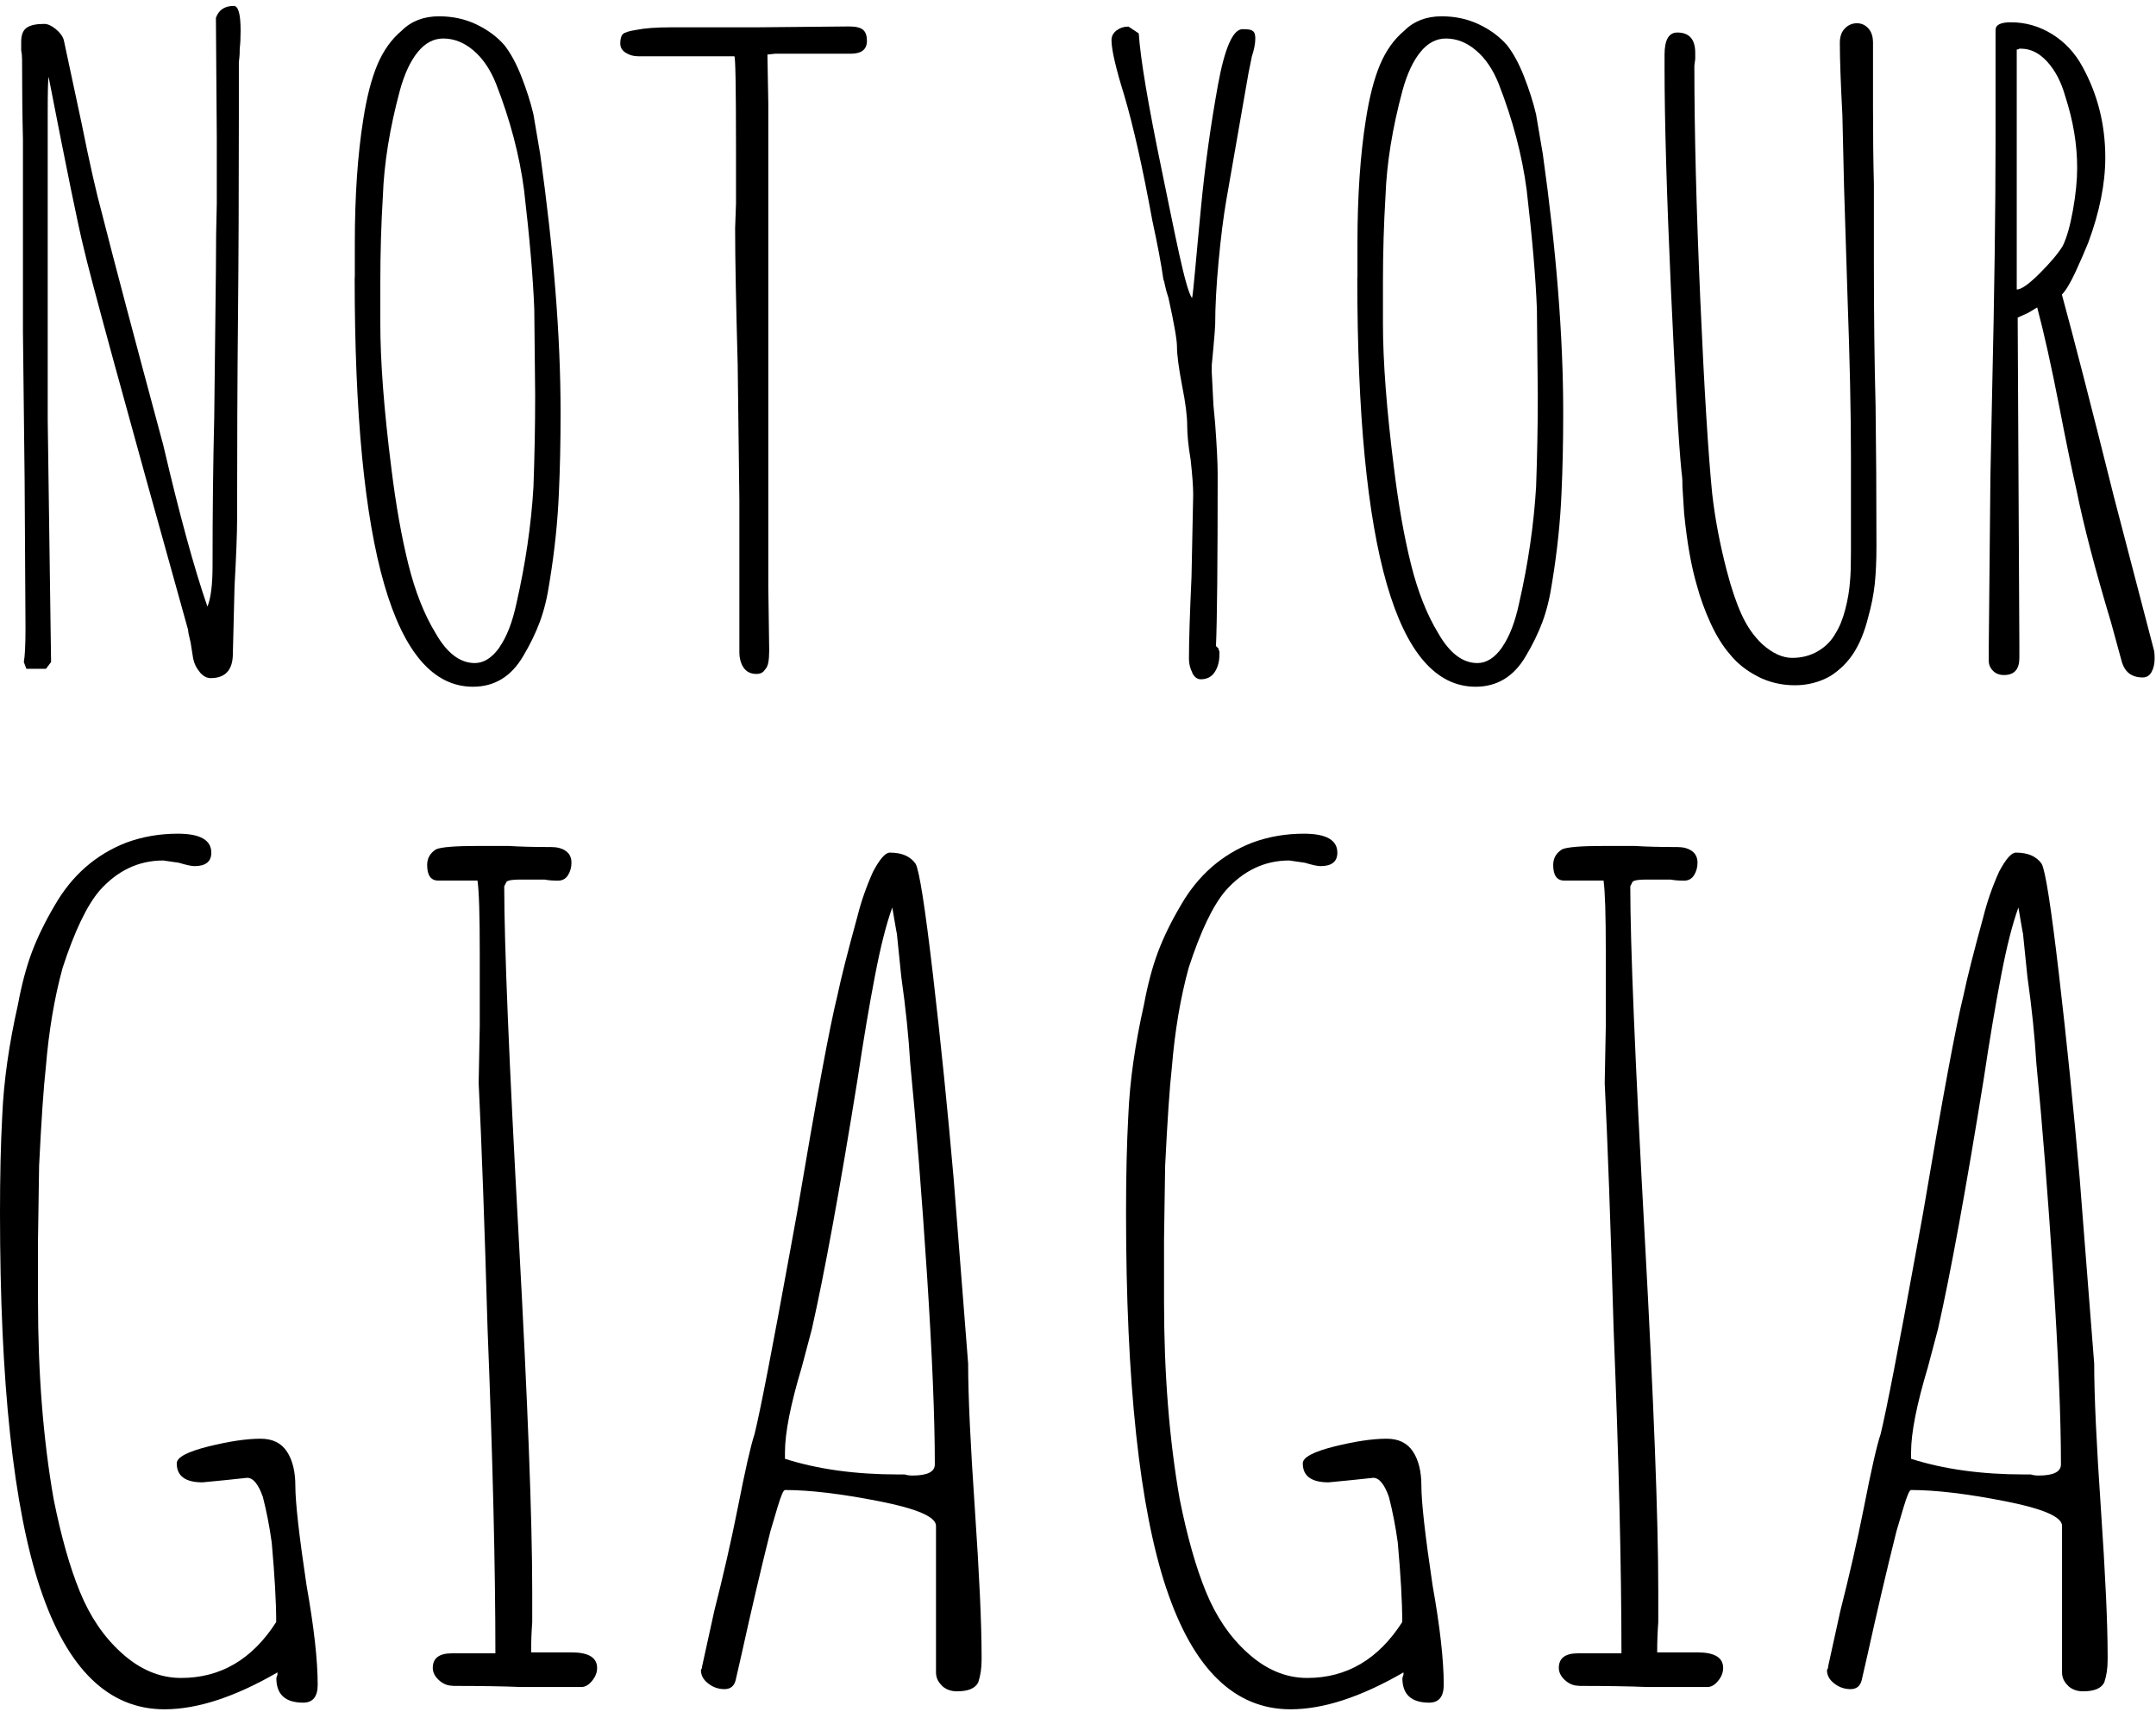 <svg width="187" height="149" viewBox="0 0 187 149" fill="none" xmlns="http://www.w3.org/2000/svg">
<path d="M17.346 58.312C17.048 57.969 16.851 57.577 16.756 57.133L16.535 55.732C16.389 55.143 16.313 54.775 16.313 54.623C10.805 34.895 7.776 23.829 7.237 21.415C6.794 19.647 5.786 14.722 4.214 6.655C4.164 6.953 4.138 7.96 4.138 9.678V36.39L4.284 46.942L4.43 57.418L3.986 58.007H2.288L2.066 57.418C2.161 56.93 2.212 55.941 2.212 54.465L2.136 41.625L1.99 28.785V12.105C1.939 10.039 1.914 7.726 1.914 5.165C1.914 4.868 1.889 4.601 1.838 4.354V3.619C1.838 3.03 1.996 2.624 2.32 2.402C2.636 2.18 3.143 2.073 3.834 2.073C4.132 2.073 4.462 2.218 4.829 2.516C5.197 2.814 5.431 3.131 5.533 3.473L7.079 10.704C7.77 14.146 8.359 16.757 8.847 18.525C9.88 22.606 11.655 29.299 14.158 38.596C15.584 44.699 16.864 49.369 17.992 52.614C18.29 51.879 18.436 50.694 18.436 49.072C18.436 44.299 18.486 40.022 18.581 36.232L18.727 23.392C18.727 21.275 18.753 19.361 18.803 17.638V11.953L18.727 1.547C18.974 0.856 19.488 0.514 20.28 0.514C20.673 0.514 20.869 1.23 20.869 2.656C20.869 3.296 20.844 3.809 20.793 4.202C20.793 4.595 20.781 4.88 20.755 5.051C20.73 5.222 20.717 5.337 20.717 5.381V10.102C20.717 16.649 20.692 22.473 20.641 27.594C20.59 32.759 20.565 38.564 20.565 45.009C20.565 46.239 20.489 48.184 20.343 50.84L20.198 56.67C20.198 58.096 19.558 58.812 18.277 58.812C17.935 58.812 17.612 58.641 17.32 58.293L17.346 58.312Z" fill="black"/>
<path d="M30.775 24.07V21.117C30.775 16.985 31.022 13.391 31.51 10.343C31.808 8.423 32.214 6.851 32.727 5.622C33.246 4.392 33.944 3.41 34.831 2.668C35.667 1.832 36.751 1.414 38.076 1.414C39.254 1.414 40.338 1.648 41.321 2.117C42.303 2.586 43.114 3.188 43.754 3.923C44.293 4.614 44.787 5.52 45.231 6.655C45.674 7.789 46.017 8.866 46.264 9.899L46.853 13.366C48.032 21.776 48.621 29.229 48.621 35.725V35.947C48.621 38.406 48.571 40.668 48.475 42.734C48.374 45.193 48.108 47.779 47.664 50.485C47.468 51.816 47.183 52.969 46.815 53.951C46.447 54.934 45.966 55.922 45.377 56.905C44.343 58.673 42.892 59.56 41.023 59.56C34.184 59.56 30.762 47.728 30.762 24.064L30.775 24.07ZM43.317 56.138C43.957 55.225 44.445 53.958 44.793 52.335C45.579 48.894 46.074 45.523 46.27 42.227C46.365 39.572 46.416 36.986 46.416 34.476V34.178L46.34 26.802C46.238 24.146 45.947 20.705 45.453 16.471C45.06 13.474 44.248 10.394 43.019 7.25C42.525 6.021 41.878 5.064 41.061 4.373C40.249 3.682 39.375 3.34 38.443 3.34C37.607 3.34 36.865 3.733 36.231 4.519C35.591 5.305 35.078 6.414 34.685 7.84C33.798 11.135 33.31 14.184 33.209 16.991C33.063 19.399 32.987 21.89 32.987 24.444V28.063C32.987 31.358 33.303 35.541 33.944 40.605C34.337 43.805 34.831 46.581 35.42 48.945C36.01 51.309 36.795 53.299 37.784 54.921C38.767 56.645 39.901 57.507 41.181 57.507C41.967 57.507 42.683 57.05 43.323 56.144L43.317 56.138Z" fill="black"/>
<path d="M64.496 57.906C64.249 57.538 64.129 57.082 64.129 56.543V43.406L63.983 31.599C63.837 26.332 63.761 22.397 63.761 19.792L63.837 17.65V12.853C63.837 7.542 63.787 4.88 63.692 4.88H55.352C54.959 4.88 54.604 4.785 54.281 4.582C53.957 4.386 53.799 4.113 53.799 3.771C53.799 3.378 53.875 3.106 54.021 2.96C54.166 2.814 54.559 2.687 55.199 2.592C55.89 2.447 56.873 2.37 58.153 2.37H65.529L73.648 2.294C74.237 2.294 74.643 2.396 74.865 2.592C75.087 2.789 75.194 3.106 75.194 3.549C75.194 4.284 74.725 4.658 73.794 4.658H67.228L66.562 4.734L66.639 9.012V50.852L66.715 56.315V56.461C66.715 56.854 66.689 57.19 66.639 57.456C66.588 57.728 66.493 57.938 66.341 58.083C66.195 58.331 65.948 58.451 65.606 58.451C65.111 58.451 64.744 58.267 64.496 57.9V57.906Z" fill="black"/>
<path d="M103.421 58.35C103.225 57.982 103.124 57.576 103.124 57.133C103.124 55.561 103.2 53.197 103.345 50.047L103.491 42.892C103.491 42.202 103.415 41.194 103.269 39.869C103.073 38.691 102.971 37.708 102.971 36.916C102.971 36.08 102.826 34.926 102.528 33.45C102.23 31.878 102.084 30.744 102.084 30.053C102.084 29.463 101.837 28.063 101.349 25.845C101.203 25.401 101.102 25.046 101.051 24.773C101 24.501 100.95 24.317 100.905 24.222C100.709 22.847 100.386 21.148 99.948 19.133C99.112 14.557 98.301 10.945 97.515 8.283C96.78 5.92 96.406 4.322 96.406 3.486C96.406 3.144 96.552 2.858 96.849 2.637C97.147 2.415 97.49 2.307 97.882 2.307L98.77 2.897C98.915 5.108 99.581 9.057 100.76 14.741C101.938 20.426 102.8 25.021 103.39 25.857C103.485 25.61 103.764 22.137 104.157 18.1C104.499 14.507 104.993 10.945 105.633 7.402C106.223 4.158 106.939 2.529 107.775 2.529C108.022 2.529 108.219 2.542 108.365 2.567C108.51 2.592 108.637 2.656 108.732 2.751C108.827 2.852 108.878 3.049 108.878 3.34C108.878 3.784 108.777 4.297 108.58 4.893L108.282 6.369L106.362 17.365C106.115 18.791 105.893 20.553 105.697 22.644C105.5 24.735 105.399 26.567 105.399 28.139C105.399 28.582 105.101 31.681 105.101 31.681V32.271L105.247 35.148L105.392 36.694C105.538 38.665 105.614 40.136 105.614 41.124C105.614 48.9 105.563 53.869 105.468 56.03L105.69 56.252C105.69 56.353 105.716 56.423 105.766 56.474V56.772C105.766 57.361 105.633 57.868 105.361 58.286C105.088 58.705 104.683 58.914 104.144 58.914C103.846 58.914 103.599 58.73 103.409 58.362L103.421 58.35Z" fill="black"/>
<path d="M117.738 24.07V21.117C117.738 16.985 117.985 13.391 118.473 10.343C118.771 8.423 119.176 6.851 119.69 5.622C120.209 4.392 120.907 3.41 121.794 2.668C122.63 1.832 123.714 1.414 125.039 1.414C126.217 1.414 127.301 1.648 128.283 2.117C129.266 2.586 130.077 3.188 130.717 3.923C131.256 4.614 131.75 5.52 132.194 6.655C132.637 7.789 132.979 8.866 133.227 9.899L133.816 13.366C134.995 21.776 135.584 29.229 135.584 35.725V35.947C135.584 38.406 135.533 40.668 135.438 42.734C135.337 45.193 135.071 47.779 134.627 50.485C134.431 51.816 134.146 52.969 133.778 53.951C133.41 54.934 132.929 55.922 132.339 56.905C131.306 58.673 129.855 59.56 127.986 59.56C121.147 59.56 117.725 47.728 117.725 24.064L117.738 24.07ZM130.28 56.138C130.92 55.225 131.408 53.958 131.756 52.335C132.542 48.894 133.036 45.523 133.233 42.227C133.328 39.572 133.379 36.986 133.379 34.476V34.178L133.303 26.802C133.201 24.146 132.91 20.705 132.415 16.471C132.022 13.474 131.211 10.394 129.982 7.25C129.487 6.021 128.841 5.064 128.024 4.373C127.212 3.682 126.338 3.34 125.406 3.34C124.57 3.34 123.828 3.733 123.194 4.519C122.554 5.305 122.041 6.414 121.648 7.84C120.761 11.135 120.273 14.184 120.171 16.991C120.026 19.399 119.95 21.89 119.95 24.444V28.063C119.95 31.358 120.266 35.541 120.907 40.605C121.299 43.805 121.794 46.581 122.383 48.945C122.973 51.309 123.758 53.299 124.747 54.921C125.729 56.645 126.864 57.507 128.144 57.507C128.93 57.507 129.646 57.05 130.286 56.144L130.28 56.138Z" fill="black"/>
<path d="M152.492 58.685C151.51 58.191 150.699 57.557 150.059 56.765C149.419 56.03 148.855 55.117 148.36 54.034C147.866 52.95 147.473 51.866 147.182 50.789C146.687 49.116 146.32 47.025 146.072 44.515L145.927 42.227C145.927 41.739 145.914 41.416 145.889 41.27C145.863 41.124 145.851 41.023 145.851 40.972C145.603 38.564 145.299 33.247 144.925 25.033C144.558 16.82 144.374 10.419 144.374 5.85V4.741C144.374 3.461 144.742 2.82 145.483 2.82C146.516 2.82 147.036 3.41 147.036 4.589V5.108L146.96 5.698C146.96 11.408 147.131 18.157 147.473 25.952C147.815 33.748 148.164 39.369 148.506 42.816C148.753 44.984 149.172 47.196 149.761 49.458C150.154 50.985 150.585 52.259 151.054 53.292C151.523 54.325 152.125 55.187 152.86 55.878C153.747 56.664 154.603 57.057 155.446 57.057C156.289 57.057 157.03 56.86 157.695 56.467C158.361 56.075 158.862 55.555 159.21 54.921C159.552 54.382 159.838 53.679 160.059 52.817C160.281 51.955 160.414 51.131 160.465 50.345C160.516 49.857 160.541 49.04 160.541 47.912V39.502C160.541 35.763 160.44 31.162 160.243 25.705L159.945 16.262L159.799 9.988C159.654 7.231 159.578 5.14 159.578 3.714C159.578 3.175 159.723 2.757 160.021 2.459C160.319 2.161 160.661 2.016 161.054 2.016C161.447 2.016 161.777 2.161 162.049 2.459C162.322 2.757 162.455 3.175 162.455 3.714V9.323C162.455 11.782 162.48 14 162.531 15.964V22.606C162.531 27.378 162.582 31.561 162.677 35.154C162.727 38.798 162.753 42.88 162.753 47.405C162.753 48.634 162.702 49.718 162.607 50.65C162.506 51.587 162.309 52.57 162.018 53.603C161.72 54.782 161.314 55.783 160.801 56.594C160.287 57.405 159.609 58.083 158.773 58.622C157.835 59.161 156.802 59.433 155.674 59.433C154.546 59.433 153.481 59.186 152.499 58.698L152.492 58.685Z" fill="black"/>
<path d="M184.003 57.278L183.115 54.034C181.74 49.458 180.726 45.598 180.092 42.449C179.699 40.725 179.205 38.342 178.616 35.294C177.925 31.751 177.285 28.874 176.695 26.662L175.96 27.106L175.003 27.549L175.149 55.96V57.069C175.149 58.052 174.705 58.546 173.818 58.546C173.425 58.546 173.102 58.425 172.861 58.178C172.614 57.931 172.494 57.64 172.494 57.291V56.182L172.639 41.276L172.785 34.115C172.982 25.509 173.083 18.176 173.083 12.124V2.599C173.083 2.155 173.527 1.933 174.414 1.933C175.694 1.933 176.886 2.275 177.995 2.966C179.104 3.657 179.972 4.589 180.612 5.767C181.943 8.176 182.602 10.812 182.602 13.664C182.602 15.926 182.108 18.385 181.125 21.041C180.827 21.776 180.46 22.625 180.016 23.588C179.573 24.545 179.18 25.198 178.837 25.547C179.871 29.336 181.372 35.167 183.337 43.038L186.804 56.322C186.854 56.467 186.88 56.74 186.88 57.133C186.88 57.576 186.791 57.957 186.62 58.273C186.449 58.59 186.189 58.755 185.847 58.755C184.864 58.755 184.25 58.261 184.003 57.278ZM176.917 23.702C177.849 22.771 178.514 21.979 178.907 21.338C179.249 20.648 179.547 19.615 179.794 18.239C180.042 16.864 180.162 15.635 180.162 14.551C180.162 12.536 179.82 10.47 179.129 8.353C178.787 7.124 178.267 6.129 177.576 5.362C176.886 4.601 176.125 4.221 175.288 4.221H175.143C175.092 4.272 175.022 4.297 174.921 4.297V25.109C175.314 25.109 175.979 24.64 176.911 23.709L176.917 23.702Z" fill="black"/>
<path d="M3.492 137.765C1.166 130.781 0 119.918 0 105.177C0 102.009 0.063 99.195 0.196 96.742C0.323 93.77 0.78 90.569 1.553 87.141C1.876 85.398 2.281 83.877 2.763 82.584C3.251 81.291 3.91 79.935 4.753 78.509C6.242 75.923 8.308 74.111 10.957 73.078C12.377 72.558 13.866 72.305 15.419 72.305C17.358 72.305 18.328 72.856 18.328 73.952C18.328 74.726 17.84 75.118 16.87 75.118C16.611 75.118 16.161 75.023 15.514 74.827L14.158 74.63C12.022 74.63 10.178 75.505 8.632 77.248C7.529 78.541 6.464 80.772 5.431 83.94C4.721 86.526 4.233 89.403 3.974 92.572C3.777 94.321 3.587 97.167 3.391 101.109L3.296 107.509V112.846C3.296 119.12 3.745 124.842 4.652 130.014C5.298 133.246 6.059 135.933 6.933 138.063C7.808 140.198 8.987 141.941 10.476 143.297C12.092 144.787 13.835 145.528 15.711 145.528C19.139 145.528 21.883 143.912 23.956 140.68C23.956 138.931 23.823 136.637 23.569 133.791C23.373 132.371 23.113 131.041 22.796 129.817C22.409 128.721 21.953 128.17 21.44 128.17L19.596 128.366L17.561 128.563C16.072 128.563 15.33 128.011 15.33 126.915C15.33 126.395 16.237 125.914 18.049 125.457C19.862 125.007 21.376 124.779 22.606 124.779C23.639 124.779 24.399 125.153 24.887 125.895C25.375 126.636 25.616 127.625 25.616 128.854C25.616 130.28 25.939 133.157 26.586 137.486C27.232 141.111 27.555 143.982 27.555 146.117C27.555 147.15 27.137 147.67 26.294 147.67C24.742 147.67 23.968 146.96 23.968 145.534L24.064 145.243V145.046C20.375 147.182 17.111 148.247 14.266 148.247C9.418 148.247 5.83 144.755 3.498 137.771L3.492 137.765Z" fill="black"/>
<path d="M39.28 146.206C38.83 146.206 38.424 146.048 38.069 145.718C37.714 145.395 37.537 145.04 37.537 144.653C37.537 143.817 38.088 143.392 39.185 143.392H42.968C42.968 135.958 42.74 126.579 42.29 115.266C42.03 106.216 41.77 99.099 41.517 93.928L41.612 88.978V82.578C41.612 79.345 41.548 77.279 41.415 76.373H38.019C37.372 76.373 37.049 75.923 37.049 75.017C37.049 74.434 37.309 73.984 37.822 73.661C38.272 73.464 39.47 73.369 41.409 73.369H44.128C45.097 73.433 46.327 73.464 47.816 73.464C48.336 73.464 48.754 73.578 49.077 73.806C49.401 74.035 49.565 74.371 49.565 74.827C49.565 75.213 49.47 75.568 49.274 75.891C49.077 76.215 48.786 76.379 48.399 76.379C47.949 76.379 47.556 76.348 47.233 76.284H45.097C44.451 76.284 44.064 76.348 43.931 76.481L43.735 76.867C43.735 81.912 44.153 92.096 44.996 107.42C45.769 121.578 46.162 131.763 46.162 137.974V140.692C46.099 141.535 46.067 142.403 46.067 143.31H49.559C51.048 143.31 51.79 143.76 51.79 144.666C51.79 145.053 51.644 145.426 51.352 145.781C51.061 146.136 50.757 146.314 50.434 146.314H45.199C43.646 146.25 41.675 146.219 39.28 146.219V146.206Z" fill="black"/>
<path d="M81.716 146.206C81.361 145.883 81.183 145.497 81.183 145.04V132.334C81.183 131.56 79.535 130.844 76.234 130.198C72.938 129.551 70.219 129.228 68.084 129.228C67.95 129.228 67.741 129.716 67.45 130.686C67.158 131.655 66.949 132.365 66.816 132.822C65.973 136.187 65.137 139.774 64.294 143.589L63.806 145.725C63.673 146.244 63.349 146.498 62.836 146.498C62.323 146.498 61.847 146.339 61.429 146.01C61.005 145.687 60.795 145.3 60.795 144.844L60.891 144.647V144.552L61.955 139.704C62.728 136.662 63.413 133.69 63.989 130.781C64.636 127.485 65.118 125.35 65.447 124.38C65.967 122.244 67 116.914 68.552 108.378L69.135 105.177C70.815 95.221 71.981 88.947 72.627 86.361C72.951 84.809 73.534 82.515 74.37 79.473C74.694 78.18 75.144 76.887 75.727 75.594C76.31 74.498 76.791 73.946 77.184 73.946C78.217 73.946 78.965 74.269 79.415 74.916C79.738 75.499 80.239 78.699 80.917 84.517C81.595 90.335 82.191 96.223 82.71 102.167L83.972 118.271C83.972 121.053 84.168 125.255 84.555 130.882C84.941 136.573 85.138 140.807 85.138 143.589V143.976C85.138 144.685 85.043 145.332 84.846 145.915C84.586 146.435 83.972 146.688 83.002 146.688C82.482 146.688 82.045 146.53 81.69 146.2L81.716 146.206ZM81.082 127.004C81.082 122.992 80.854 117.517 80.404 110.564C79.947 103.612 79.466 97.49 78.946 92.186C78.813 89.923 78.559 87.433 78.173 84.72L77.786 80.936C77.786 81 77.723 80.645 77.59 79.872L77.393 78.706C76.874 80.132 76.373 82.103 75.891 84.625C75.403 87.147 74.903 90.12 74.389 93.548C72.837 103.181 71.512 110.425 70.416 115.273L69.541 118.569C68.572 121.801 68.084 124.26 68.084 125.939V126.522C70.929 127.428 74.193 127.878 77.881 127.878H78.464C78.661 127.942 78.883 127.973 79.142 127.973C80.435 127.973 81.082 127.65 81.082 127.004Z" fill="black"/>
<path d="M101.159 137.765C98.833 130.781 97.667 119.918 97.667 105.177C97.667 102.009 97.73 99.195 97.864 96.742C97.99 93.77 98.447 90.569 99.22 87.141C99.543 85.398 99.948 83.877 100.43 82.584C100.918 81.291 101.577 79.935 102.42 78.509C103.909 75.923 105.975 74.111 108.625 73.078C110.044 72.558 111.533 72.305 113.086 72.305C115.025 72.305 115.995 72.856 115.995 73.952C115.995 74.726 115.507 75.118 114.537 75.118C114.278 75.118 113.828 75.023 113.181 74.827L111.825 74.63C109.689 74.63 107.845 75.505 106.299 77.248C105.196 78.541 104.131 80.772 103.098 83.94C102.388 86.526 101.9 89.403 101.641 92.572C101.444 94.321 101.254 97.167 101.058 101.109L100.962 107.509V112.846C100.962 119.12 101.412 124.842 102.319 130.014C102.965 133.246 103.726 135.933 104.6 138.063C105.475 140.198 106.654 141.941 108.143 143.297C109.759 144.787 111.502 145.528 113.378 145.528C116.806 145.528 119.55 143.912 121.623 140.68C121.623 138.931 121.49 136.637 121.236 133.791C121.04 132.371 120.78 131.041 120.463 129.817C120.076 128.721 119.62 128.17 119.107 128.17L117.263 128.366L115.228 128.563C113.739 128.563 112.997 128.011 112.997 126.915C112.997 126.395 113.904 125.914 115.716 125.457C117.529 125.007 119.043 124.779 120.273 124.779C121.306 124.779 122.066 125.153 122.554 125.895C123.042 126.636 123.283 127.625 123.283 128.854C123.283 130.28 123.606 133.157 124.253 137.486C124.899 141.111 125.222 143.982 125.222 146.117C125.222 147.15 124.804 147.67 123.961 147.67C122.409 147.67 121.635 146.96 121.635 145.534L121.73 145.243V145.046C118.042 147.182 114.778 148.247 111.933 148.247C107.085 148.247 103.497 144.755 101.165 137.771L101.159 137.765Z" fill="black"/>
<path d="M136.947 146.206C136.497 146.206 136.092 146.048 135.737 145.718C135.382 145.395 135.204 145.04 135.204 144.653C135.204 143.817 135.756 143.392 136.852 143.392H140.636C140.636 135.958 140.407 126.579 139.957 115.266C139.698 106.216 139.438 99.099 139.184 93.928L139.279 88.978V82.578C139.279 79.345 139.216 77.279 139.083 76.373H135.686C135.04 76.373 134.716 75.923 134.716 75.017C134.716 74.434 134.976 73.984 135.489 73.661C135.939 73.464 137.137 73.369 139.076 73.369H141.795C142.765 73.433 143.994 73.464 145.484 73.464C146.003 73.464 146.422 73.578 146.745 73.806C147.068 74.035 147.233 74.371 147.233 74.827C147.233 75.213 147.138 75.568 146.941 75.891C146.745 76.215 146.453 76.379 146.067 76.379C145.617 76.379 145.224 76.348 144.901 76.284H142.765C142.118 76.284 141.732 76.348 141.599 76.481L141.402 76.867C141.402 81.912 141.821 92.096 142.664 107.42C143.437 121.578 143.83 131.763 143.83 137.974V140.692C143.766 141.535 143.735 142.403 143.735 143.31H147.227C148.716 143.31 149.457 143.76 149.457 144.666C149.457 145.053 149.312 145.426 149.02 145.781C148.729 146.136 148.424 146.314 148.101 146.314H142.866C141.314 146.25 139.343 146.219 136.947 146.219V146.206Z" fill="black"/>
<path d="M179.383 146.206C179.028 145.883 178.851 145.497 178.851 145.04V132.334C178.851 131.56 177.203 130.844 173.901 130.198C170.606 129.551 167.887 129.228 165.751 129.228C165.618 129.228 165.409 129.716 165.117 130.686C164.826 131.655 164.617 132.365 164.484 132.822C163.641 136.187 162.804 139.774 161.961 143.589L161.473 145.725C161.34 146.244 161.017 146.498 160.504 146.498C159.99 146.498 159.515 146.339 159.097 146.01C158.672 145.687 158.463 145.3 158.463 144.844L158.558 144.647V144.552L159.623 139.704C160.396 136.662 161.08 133.69 161.657 130.781C162.303 127.485 162.785 125.35 163.115 124.38C163.634 122.244 164.667 116.914 166.22 108.378L166.803 105.177C168.482 95.221 169.649 88.947 170.295 86.361C170.618 84.809 171.201 82.515 172.038 79.473C172.361 78.18 172.811 76.887 173.394 75.594C173.977 74.498 174.459 73.946 174.852 73.946C175.885 73.946 176.632 74.269 177.082 74.916C177.406 75.499 177.906 78.699 178.584 84.517C179.263 90.335 179.858 96.223 180.378 102.167L181.639 118.271C181.639 121.053 181.836 125.255 182.222 130.882C182.609 136.573 182.805 140.807 182.805 143.589V143.976C182.805 144.685 182.71 145.332 182.514 145.915C182.254 146.435 181.639 146.688 180.669 146.688C180.15 146.688 179.713 146.53 179.358 146.2L179.383 146.206ZM178.756 127.004C178.756 122.992 178.527 117.517 178.077 110.564C177.621 103.612 177.139 97.49 176.62 92.186C176.487 89.923 176.233 87.433 175.847 84.72L175.46 80.936C175.46 81 175.397 80.645 175.264 79.872L175.067 78.706C174.547 80.132 174.047 82.103 173.565 84.625C173.077 87.147 172.576 90.12 172.063 93.548C170.51 103.181 169.186 110.425 168.09 115.273L167.215 118.569C166.245 121.801 165.757 124.26 165.757 125.939V126.522C168.603 127.428 171.867 127.878 175.555 127.878H176.138C176.335 127.942 176.556 127.973 176.816 127.973C178.109 127.973 178.756 127.65 178.756 127.004Z" fill="black"/>
</svg>
